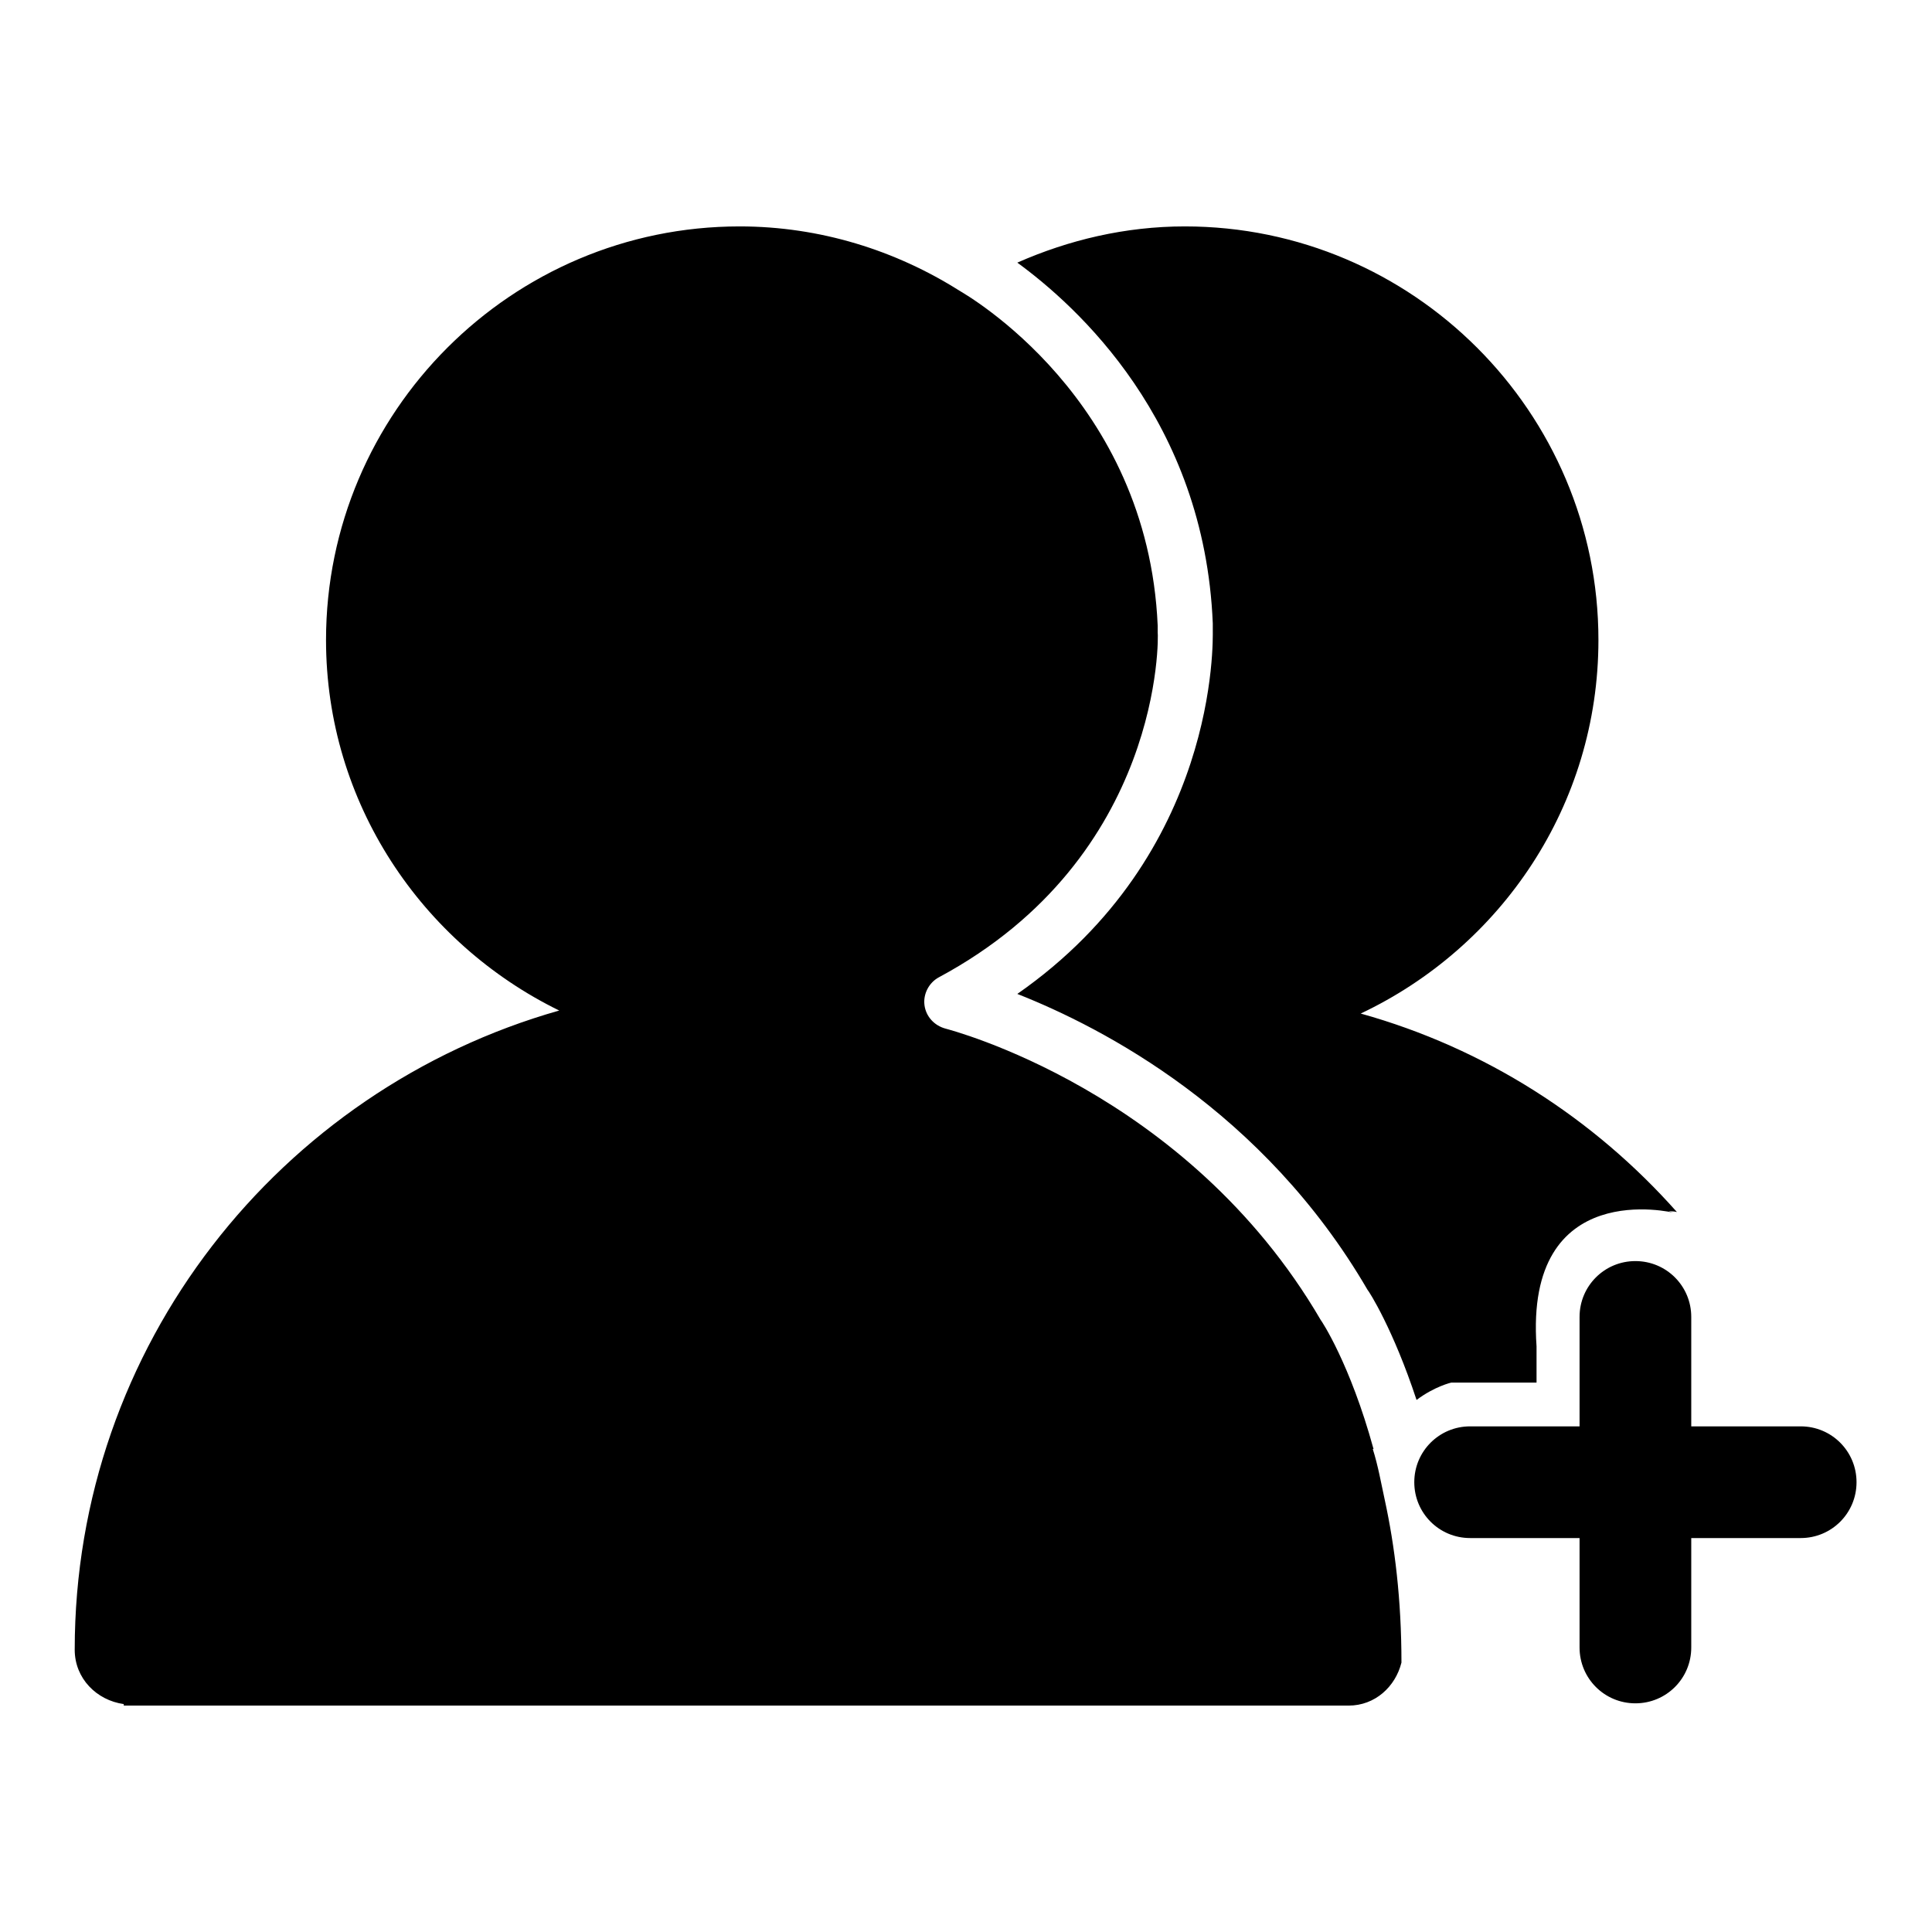 <?xml version="1.0" encoding="utf-8"?>
<!-- Svg Vector Icons : http://www.onlinewebfonts.com/icon -->
<!DOCTYPE svg PUBLIC "-//W3C//DTD SVG 1.1//EN" "http://www.w3.org/Graphics/SVG/1.1/DTD/svg11.dtd">
<svg version="1.1" xmlns="http://www.w3.org/2000/svg" xmlns:xlink="http://www.w3.org/1999/xlink" x="0px" y="0px" viewBox="0 0 256 256" enable-background="new 0 0 256 256" xml:space="preserve">
<g> <path fill="#000000" d="M238.6,189h-14.5v-14.5c0-4.1-3.3-7.4-7.4-7.4c-4.1,0-7.4,3.3-7.4,7.4V189h-14.5c-4.1,0-7.4,3.3-7.4,7.4 c0,4.1,3.3,7.4,7.4,7.4h14.5v14.5c0,4.1,3.3,7.4,7.4,7.4c4.1,0,7.4-3.3,7.4-7.4v-14.5h14.5c4.1,0,7.4-3.3,7.4-7.4 C246,192.3,242.7,189,238.6,189z M183.5,198.8c-0.5-2.3-0.9-4.6-1.6-6.8l0.1,0c-3.1-11.3-6.9-17-7-17.1 c-17.8-30.5-49.4-38.5-49.7-38.6c-1.5-0.4-2.6-1.6-2.8-3.1c-0.2-1.5,0.6-3,1.9-3.7c29.8-16,29.1-45.4,29-45.7c0-0.1,0-0.2,0-0.3 c0-0.2,0-0.4,0-0.6c-1.3-30.1-25.3-43.8-26.3-44.4c0,0,0,0,0,0c-8.4-5.3-18.4-8.5-29.1-8.5c-30.2,0-54.8,24.6-54.8,54.8 c0,21.6,12.7,40.2,30.9,49.1c-37,10.5-64.2,44.4-64.2,84.7c0,3.8,2.9,6.7,6.5,7.2l0,0.2h162.2v0c0,0,0.1,0,0.1,0 c3.5,0,6.2-2.5,7-5.7C185.7,211.9,184.8,204.8,183.5,198.8z M222.2,160.6c-11-12.4-25.4-21.7-41.9-26.3 c18.6-8.8,31.5-27.6,31.5-49.5c0-30.2-24.6-54.8-54.8-54.8c-7.9,0-15.4,1.8-22.2,4.8c7.8,5.7,24.8,20.9,25.9,47.8 c0,0.1,0,0.1,0,0.3c0,0.2,0,0.4,0,0.6c0,1.3,0.8,29.6-25.9,48.2c11.4,4.5,32.6,15.5,46.4,39.2c0.2,0.2,3.4,5.2,6.5,14.6 c2.4-1.8,4.6-2.3,4.6-2.3h11.3v-4.8c-1.6-22.6,18.2-17.7,18.2-17.7l-0.7-0.2C221.4,160.5,221.8,160.5,222.2,160.6z"/></g>
</svg>